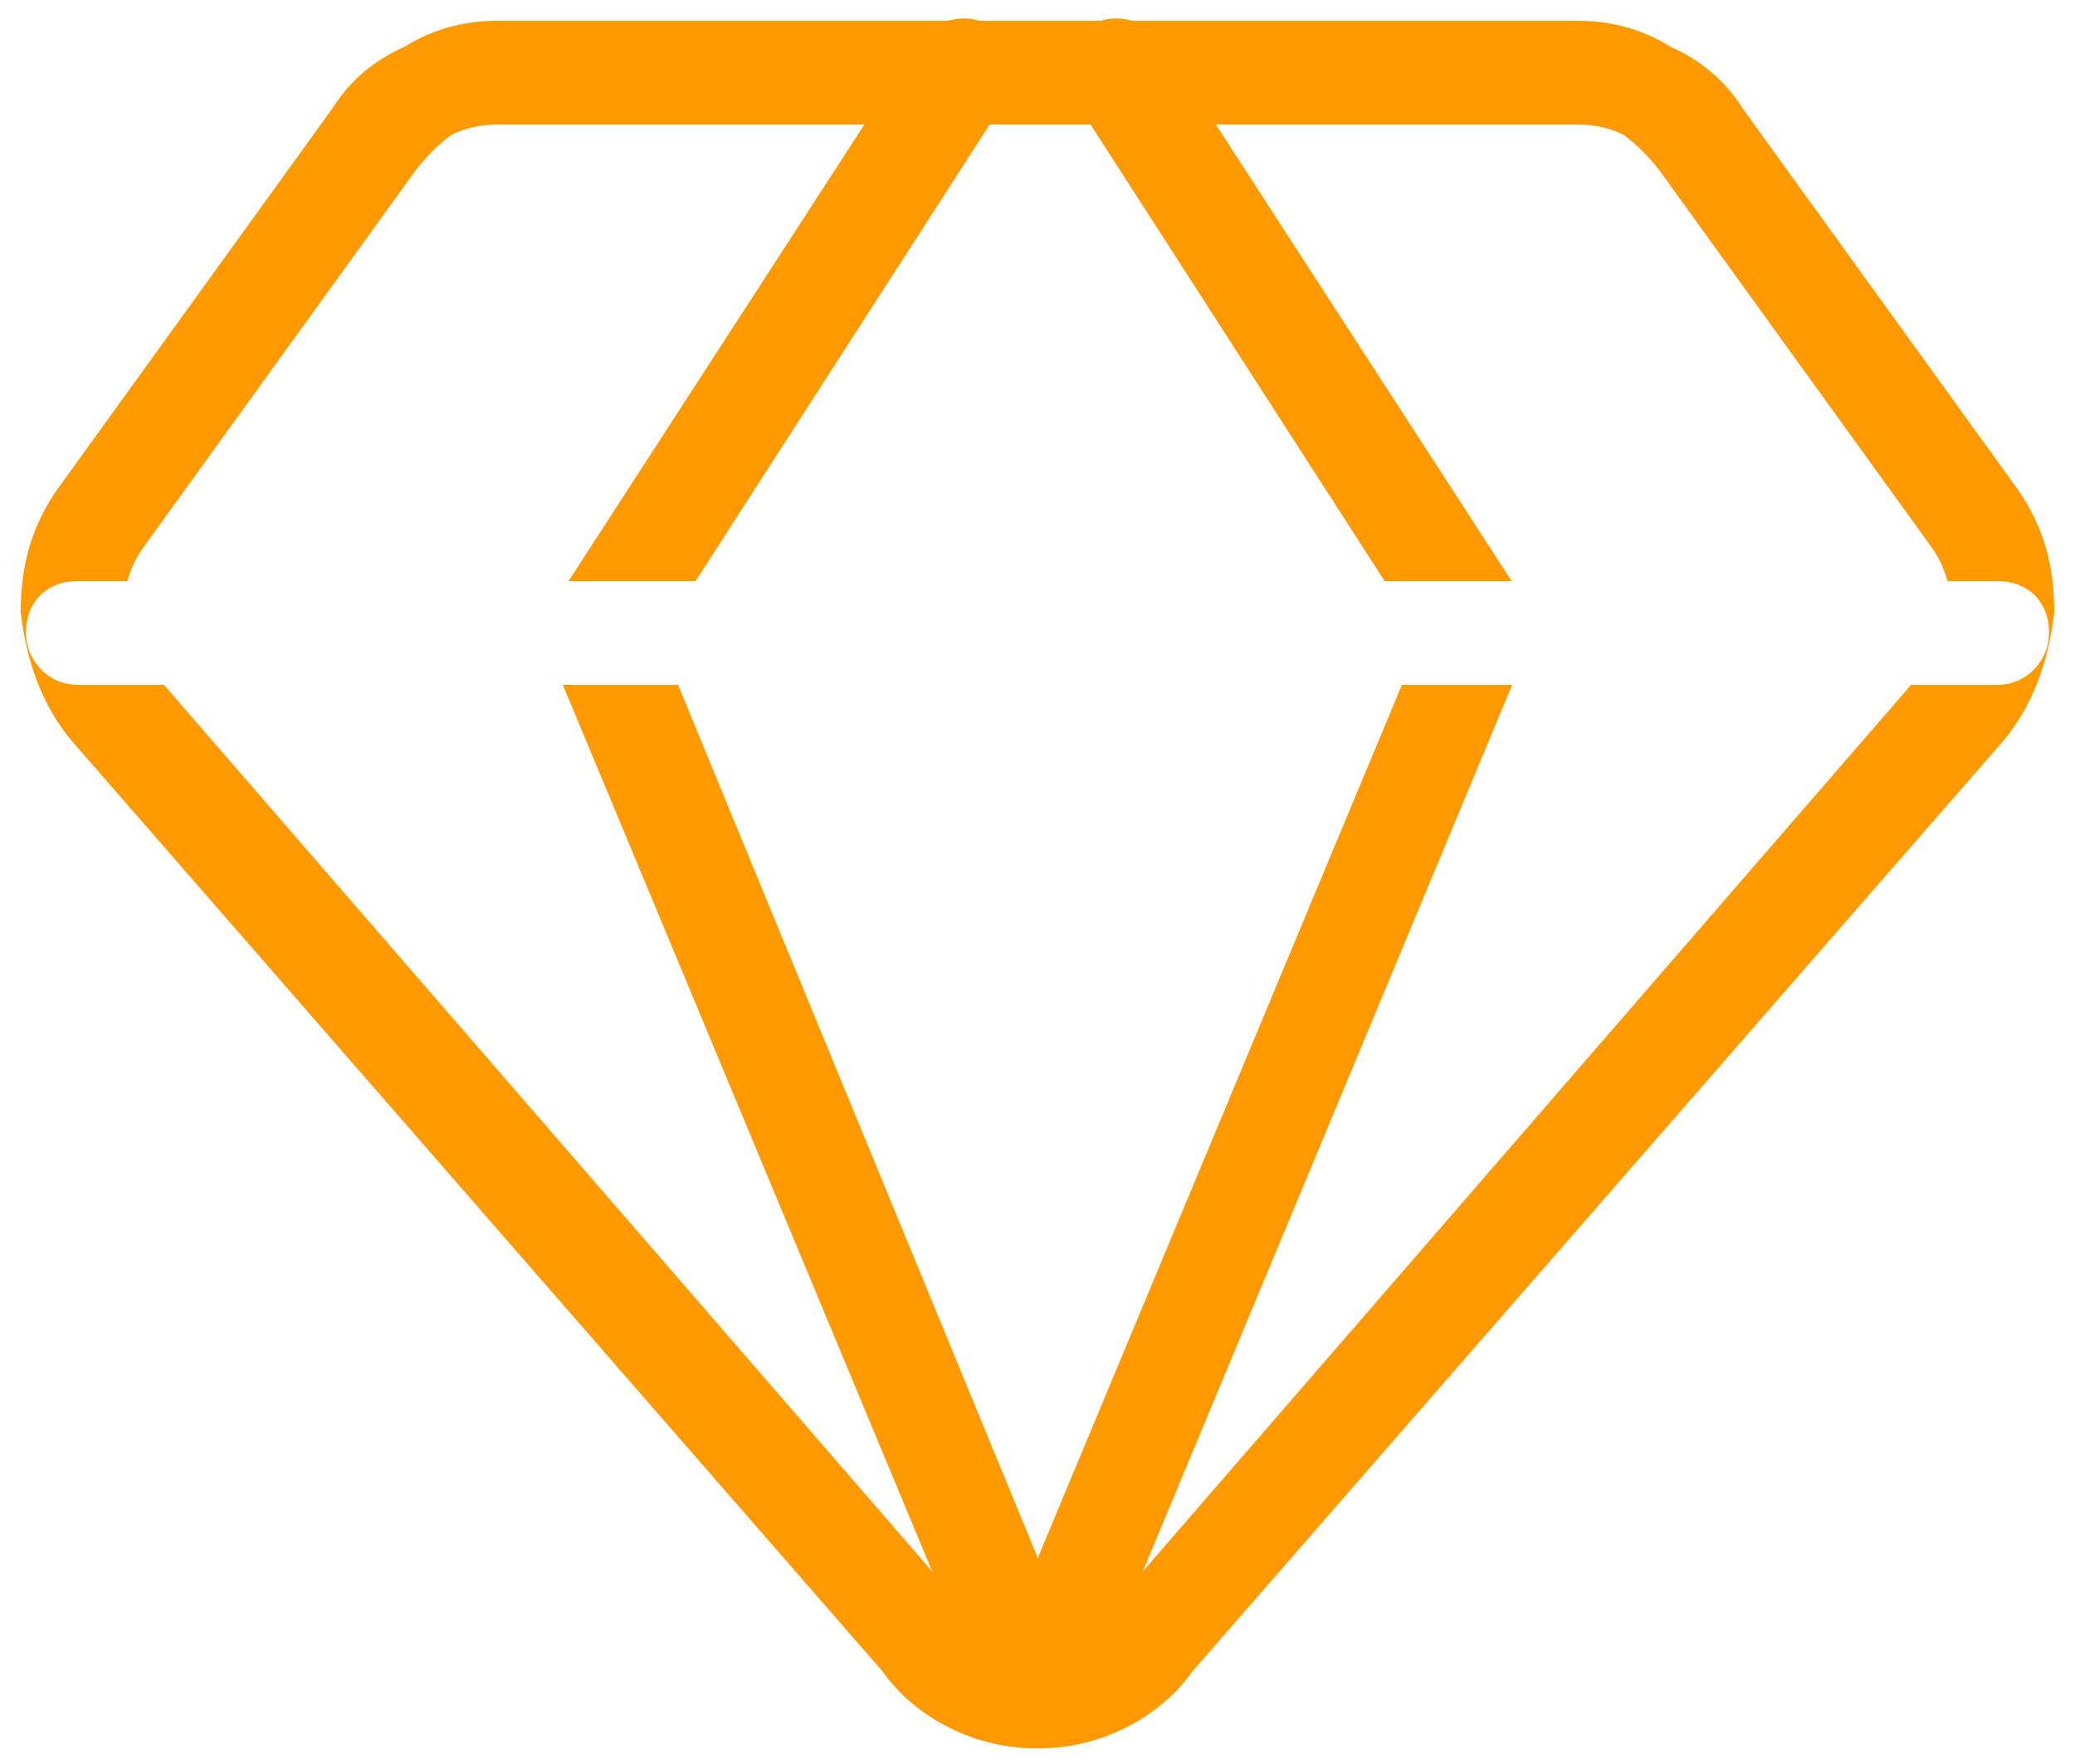 <svg version="1.2" xmlns="http://www.w3.org/2000/svg" viewBox="0 0 40 34" width="40" height="34">
	<title>approach (1)</title>
	<style>
		.s0 { fill: #ff9900 } 
		.s1 { fill: #ffffff } 
	</style>
	<filter id="f0">
		<feFlood flood-color="#ffffff" flood-opacity="1" />
		<feBlend mode="normal" in2="SourceGraphic"/>
		<feComposite in2="SourceAlpha" operator="in" />
	</filter>
	<g id="Folder 1" filter="url(#f0)">
		<path fill-rule="evenodd" class="s0" d="m9.6 0.4h20.8v1-1q1 0 1.8 0.5 0.9 0.4 1.4 1.2l5.2 7.2c0.6 0.8 0.8 1.6 0.8 2.5-0.1 0.9-0.4 1.8-1 2.5l-15.6 17.9q-0.5 0.7-1.3 1.1-0.8 0.4-1.7 0.4-0.9 0-1.7-0.4-0.8-0.4-1.3-1.1l-15.6-17.9c-0.6-0.7-0.9-1.6-1-2.5 0-0.9 0.2-1.7 0.8-2.5l5.2-7.2q0.5-0.8 1.4-1.2 0.8-0.5 1.8-0.5zm20.8 2h-20.8q-0.5 0-0.9 0.2-0.4 0.3-0.7 0.7l-5.2 7.2c-0.3 0.4-0.4 0.8-0.4 1.2 0 0.5 0.2 0.9 0.5 1.2l15.6 18q0 0 0 0.1 0.3 0.3 0.7 0.5 0.4 0.2 0.8 0.2 0.4 0 0.8-0.2 0.4-0.2 0.7-0.5 0-0.1 0-0.1l15.6-18c0.3-0.3 0.5-0.7 0.5-1.2 0-0.4-0.1-0.8-0.4-1.2l-5.2-7.2q-0.3-0.4-0.7-0.7-0.4-0.2-0.9-0.2z"/>
		<path fill-rule="evenodd" class="s0" d="m19.1 0.5c0.4 0.3 0.6 0.9 0.3 1.4l-6.7 10.4 8.2 19.9c0.2 0.5 0 1.1-0.5 1.3-0.5 0.2-1.1 0-1.3-0.5l-8.5-20.4c-0.1-0.3-0.1-0.7 0.1-1l7-10.8c0.3-0.4 0.9-0.6 1.4-0.3z"/>
		<path fill-rule="evenodd" class="s0" d="m21 0.5c0.5-0.3 1.1-0.1 1.4 0.3l7 10.8c0.1 0.3 0.2 0.7 0 1l-8.5 20.4c-0.2 0.5-0.8 0.7-1.3 0.5-0.5-0.2-0.7-0.8-0.5-1.3l8.3-19.9-6.7-10.4c-0.3-0.5-0.1-1.1 0.3-1.4z"/>
	</g>
	<path fill-rule="evenodd" class="s1" d="m0.5 12.2c0-0.6 0.4-1 1-1h37c0.6 0 1 0.4 1 1 0 0.5-0.4 1-1 1h-37c-0.6 0-1-0.5-1-1z"/>
</svg>
